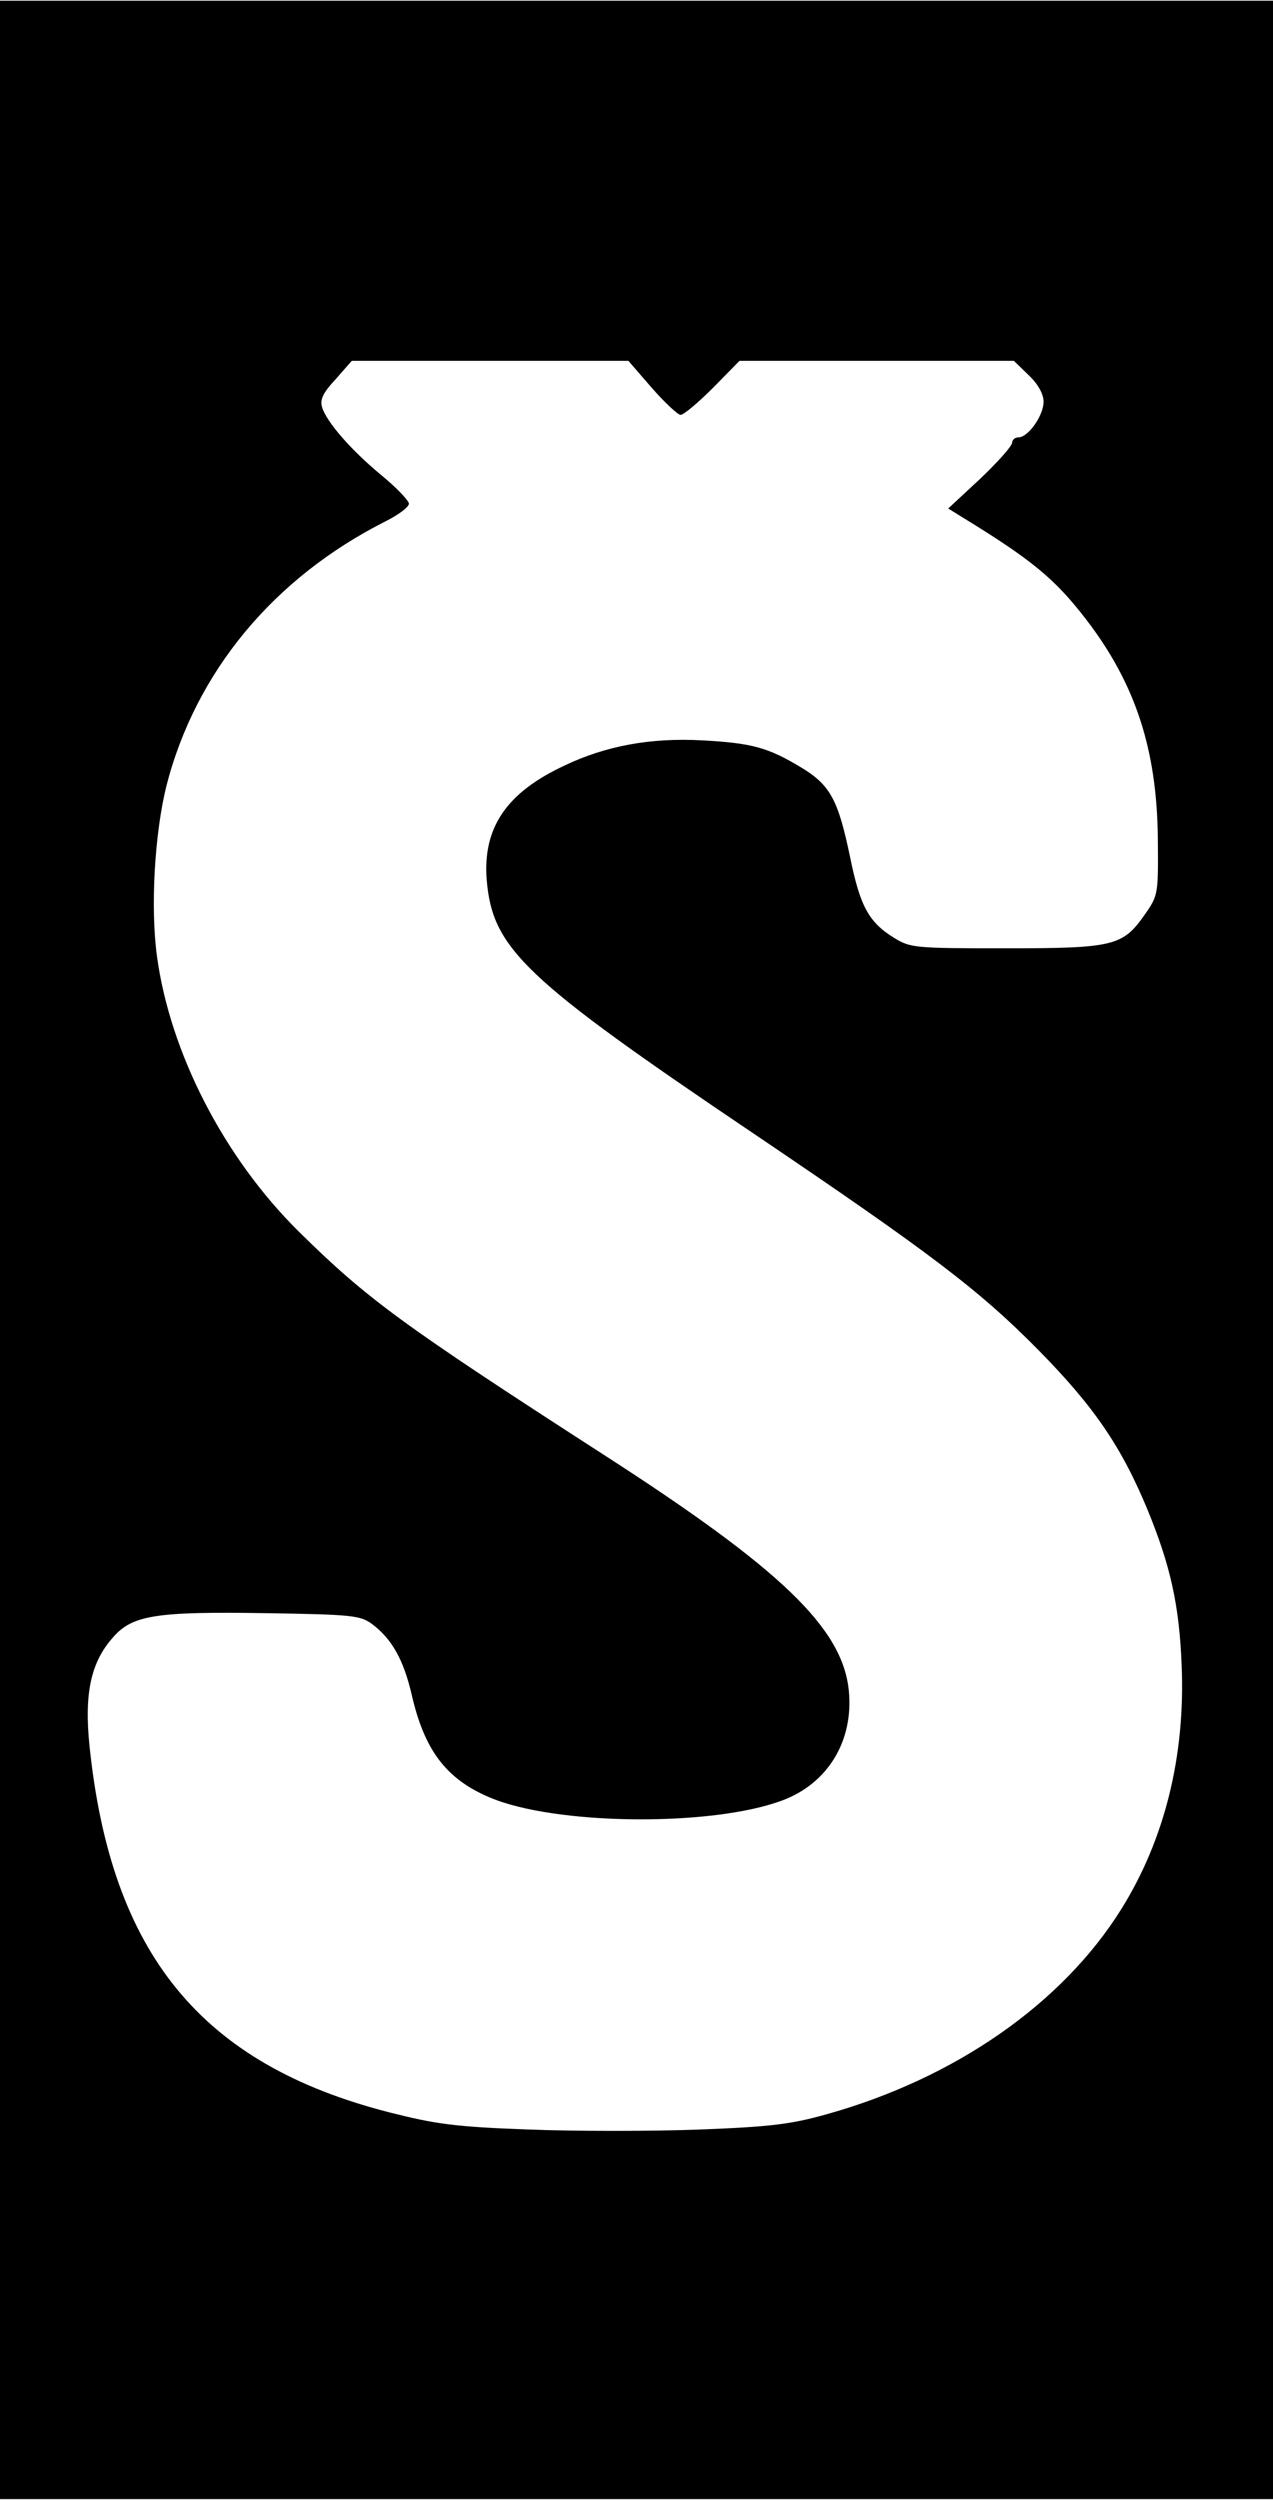 <?xml version="1.0" encoding="UTF-8" standalone="yes"?>
<svg version="1.0" xmlns="http://www.w3.org/2000/svg" width="212pt" height="416pt" viewBox="0 0 283 555" preserveAspectRatio="xMidYMid meet">
  <g transform="translate(0,555) scale(0.1,-0.1)" fill="#000000" stroke="none">
    <path d="M0 2775 l0 -2775 1415 0 1415 0 0 2775 0 2775 -1415 0 -1415 0 0
-2775z m1449 1915 c29 -33 58 -60 64 -60 7 0 39 27 72 60 l59 60 305 0 305 0
33 -32 c21 -20 33 -42 33 -59 0 -30 -34 -79 -56 -79 -8 0 -14 -6 -14 -12 0 -7
-32 -43 -71 -80 l-71 -66 29 -18 c157 -96 208 -138 278 -229 109 -142 157
-288 159 -486 1 -124 1 -126 -29 -169 -49 -70 -69 -75 -310 -75 -202 0 -211 1
-247 23 -57 35 -76 71 -98 179 -27 129 -44 161 -111 201 -72 43 -107 53 -219
59 -113 6 -213 -12 -305 -56 -129 -60 -182 -138 -173 -254 13 -153 82 -219
597 -566 391 -264 499 -346 631 -480 122 -124 183 -213 241 -353 51 -124 71
-213 76 -348 8 -200 -38 -385 -134 -539 -131 -210 -369 -376 -655 -456 -78
-22 -124 -28 -283 -34 -104 -4 -275 -4 -380 0 -164 6 -206 12 -309 38 -419
107 -619 352 -667 814 -12 117 3 186 52 241 43 50 96 58 343 54 189 -3 207 -5
233 -24 44 -33 70 -79 88 -156 28 -123 76 -188 173 -229 144 -62 493 -66 651
-7 102 38 159 133 148 244 -14 139 -150 270 -548 526 -445 287 -523 344 -675
494 -167 165 -286 398 -315 611 -15 110 -5 274 21 379 65 253 238 462 488 588
28 14 52 32 51 39 0 6 -27 35 -60 62 -68 56 -123 119 -133 152 -5 17 2 32 30
62 l36 41 308 0 307 0 52 -60z"/>
  </g>
</svg>